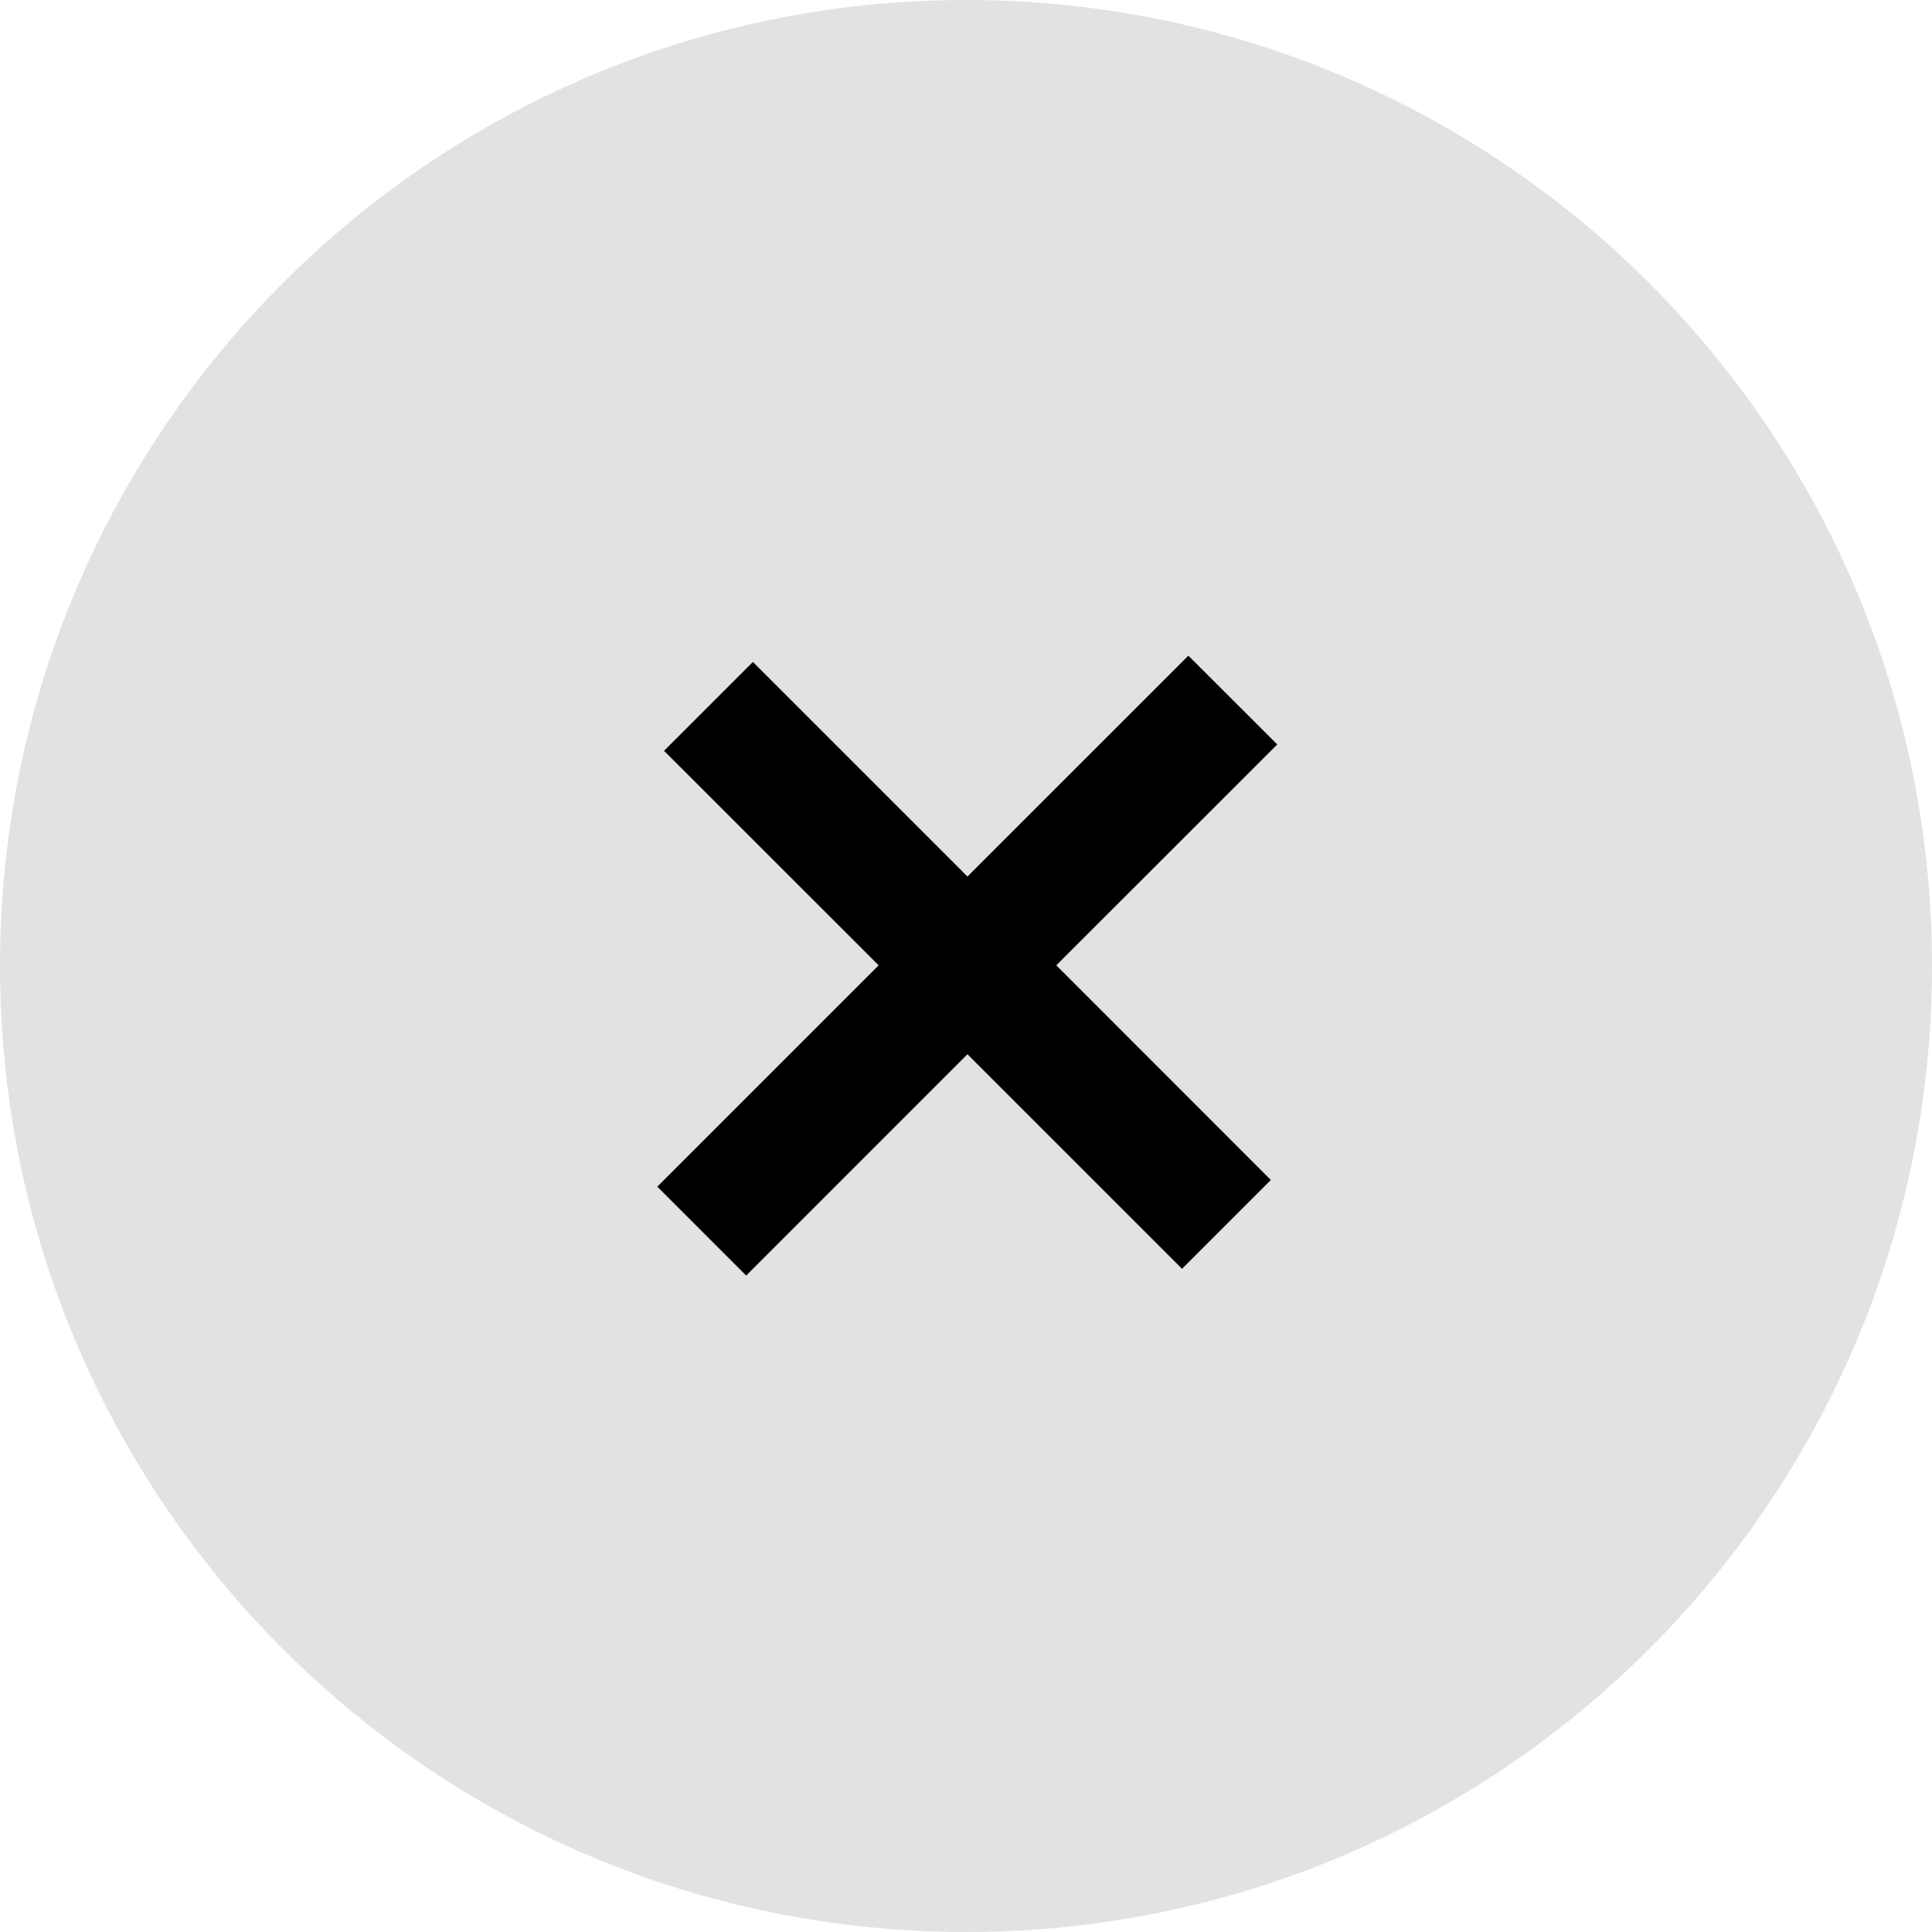 <?xml version="1.0" encoding="UTF-8"?> <svg xmlns="http://www.w3.org/2000/svg" viewBox="0 0 100.00 100.00" data-guides="{&quot;vertical&quot;:[],&quot;horizontal&quot;:[]}"><path color="rgb(51, 51, 51)" fill-rule="evenodd" fill="#e2e2e2" x="0" y="0" width="100" height="100" rx="50" ry="50" id="tSvg120a75bfa2c" title="Rectangle 1" fill-opacity="1" stroke="none" stroke-opacity="1" d="M0 50C0 22.386 22.386 0 50 0H50C77.614 0 100 22.386 100 50H100C100 77.614 77.614 100 50 100H50C22.386 100 0 77.614 0 50Z"></path><path fill="url(#tSvgGradientd0a745b24c)" stroke="#000000" fill-opacity="1" stroke-width="0" stroke-opacity="1" color="rgb(51, 51, 51)" fill-rule="evenodd" id="tSvg788a514107" title="Path 1" d="M61.51 33.937C57.699 37.747 53.887 41.558 50.075 45.368C46.374 41.667 42.672 37.965 38.97 34.263C37.437 35.796 35.904 37.329 34.371 38.862C38.074 42.563 41.776 46.264 45.478 49.965C41.66 53.784 37.841 57.603 34.022 61.421C35.556 62.955 37.089 64.489 38.622 66.023C42.44 62.205 46.257 58.386 50.075 54.568C53.777 58.27 57.48 61.972 61.182 65.673C62.714 64.141 64.246 62.608 65.778 61.075C62.077 57.372 58.375 53.669 54.673 49.965C58.486 46.155 62.298 42.344 66.111 38.533C64.577 37.001 63.044 35.469 61.51 33.937Z"></path><defs><linearGradient id="tSvgGradientd0a745b24c" x1="50.066" x2="50.066" y1="66.023" y2="33.937" gradientUnits="userSpaceOnUse" gradientTransform=""><stop offset="0" stop-color="hsl(269.892,100%,50%)" stop-opacity="1" transform="translate(-5950, -4950)"></stop><stop offset="1" stop-color="hsl(292.932,100%,50%)" stop-opacity="1" transform="translate(-5950, -4950)"></stop></linearGradient></defs></svg> 